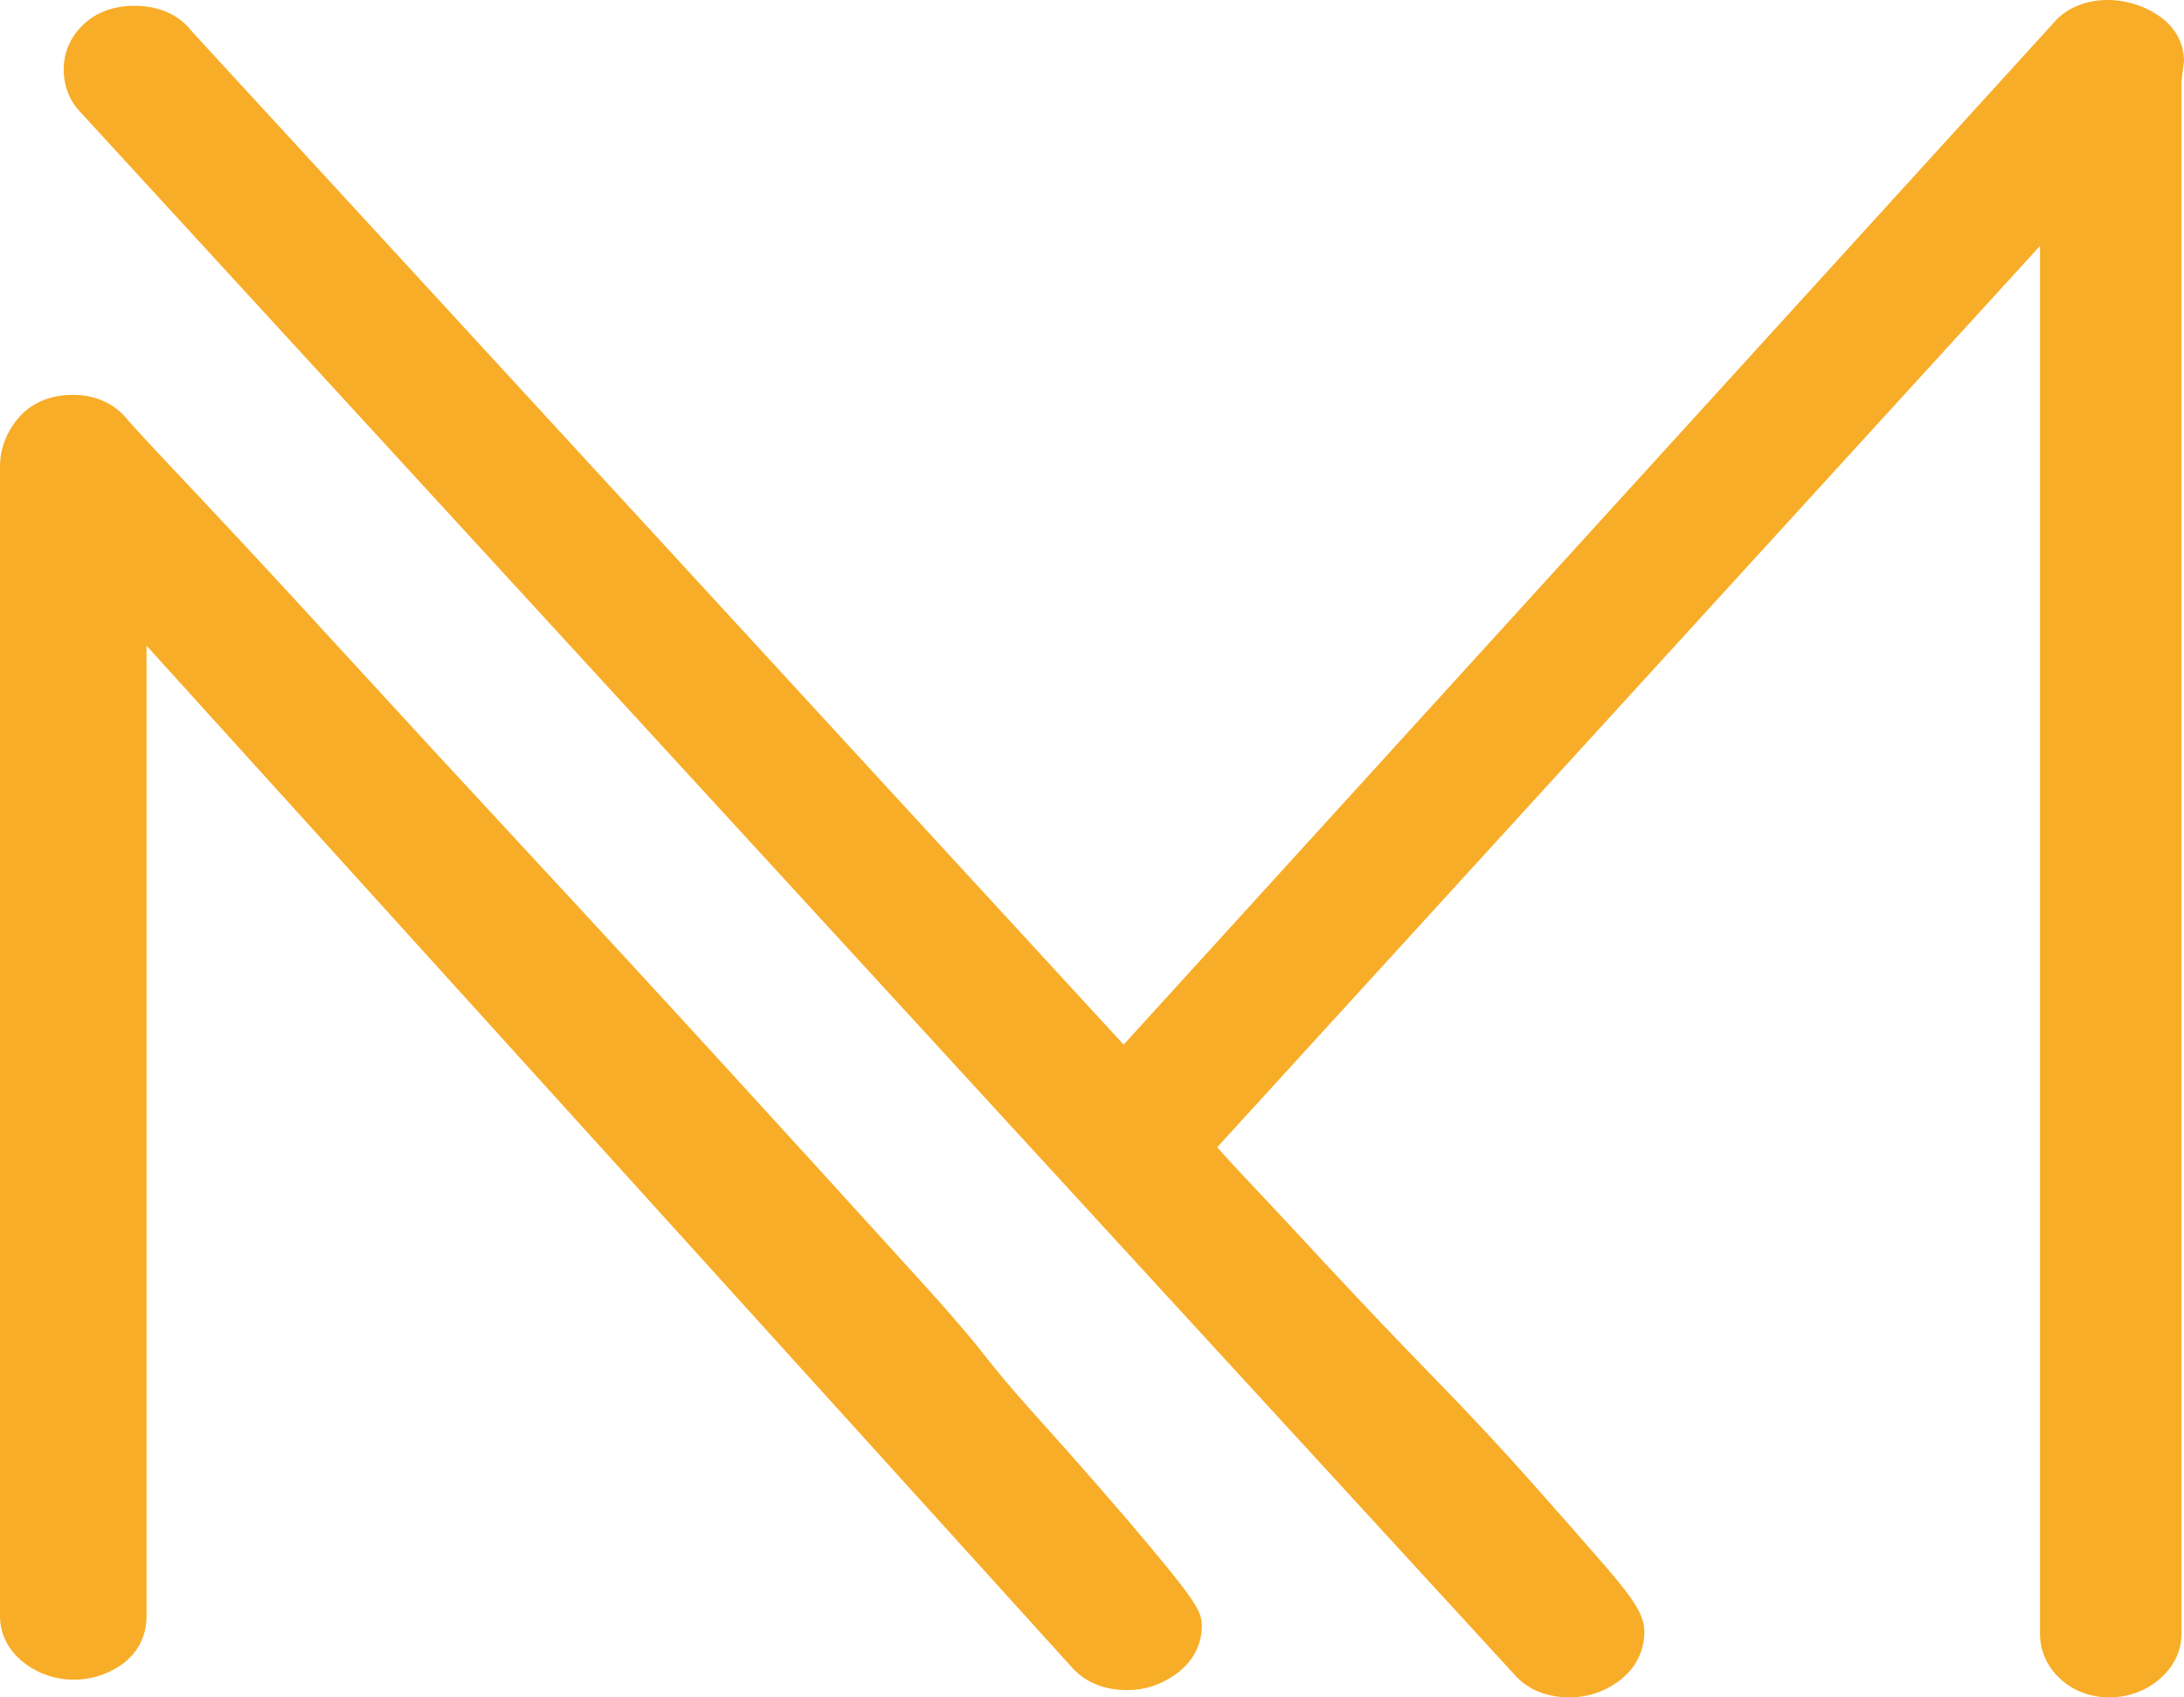<svg xmlns="http://www.w3.org/2000/svg" xmlns:xlink="http://www.w3.org/1999/xlink" x="0px" y="0px"
	 viewBox="0 0 46.052 35.781" enable-background="new 0 0 46.052 35.781" xml:space="preserve">
<path fill="#F8AD28" d="M21.729,29.718c-0.469-0.521-0.68-0.787-0.9-1.062c-0.271-0.343-0.553-0.697-1.285-1.507
	c-1.341-1.478-2.726-2.998-4.156-4.561c-1.43-1.563-2.851-3.106-4.263-4.626c-1.409-1.518-2.69-2.908-3.846-4.169
	c-1.157-1.263-2.147-2.332-2.976-3.212C3.508,9.74,2.977,9.171,2.715,8.878C2.442,8.52,2.027,8.323,1.54,8.323
	c-0.62,0-0.979,0.278-1.171,0.51C0.129,9.126,0,9.471,0,9.832v24.242c0,0.394,0.196,0.755,0.551,1.012
	c0.58,0.422,1.369,0.424,1.957,0.043c0.377-0.243,0.582-0.618,0.582-1.055V13.611l19.491,21.514
	c0.194,0.228,0.558,0.503,1.188,0.503c0.362,0,0.7-0.108,1.004-0.321c0.496-0.349,0.568-0.789,0.568-1.019
	c0-0.282-0.052-0.444-1.097-1.692C23.603,31.827,22.754,30.859,21.729,29.718"/>
<path fill="#F8AD28" d="M45.397,0.255c-0.722-0.411-1.633-0.318-2.091,0.223L23.693,22.021L4.057,0.675
	C3.857,0.413,3.488,0.122,2.832,0.122c-0.528,0-0.864,0.203-1.049,0.372c-0.287,0.262-0.44,0.596-0.44,0.968
	c0,0.349,0.124,0.665,0.349,0.898l30.221,32.918c0.193,0.23,0.557,0.503,1.186,0.503c0.365,0,0.702-0.108,1.004-0.32
	c0.367-0.259,0.57-0.636,0.57-1.062c0-0.328-0.188-0.646-0.8-1.356c-0.424-0.49-0.948-1.087-1.575-1.791
	c-0.631-0.713-1.342-1.473-2.111-2.26c-0.765-0.785-1.483-1.541-2.159-2.267c-0.681-0.733-1.275-1.372-1.791-1.917
	c-0.25-0.267-0.435-0.467-0.572-0.623L43.016,5.184v29.257c0,0.377,0.158,0.713,0.453,0.973c0.271,0.239,0.621,0.367,1.009,0.367
	c0.374,0,0.722-0.119,1.003-0.34c0.334-0.26,0.518-0.614,0.518-1V1.703l0.054-0.415C46.052,1.042,45.969,0.578,45.397,0.255"/>
</svg>
